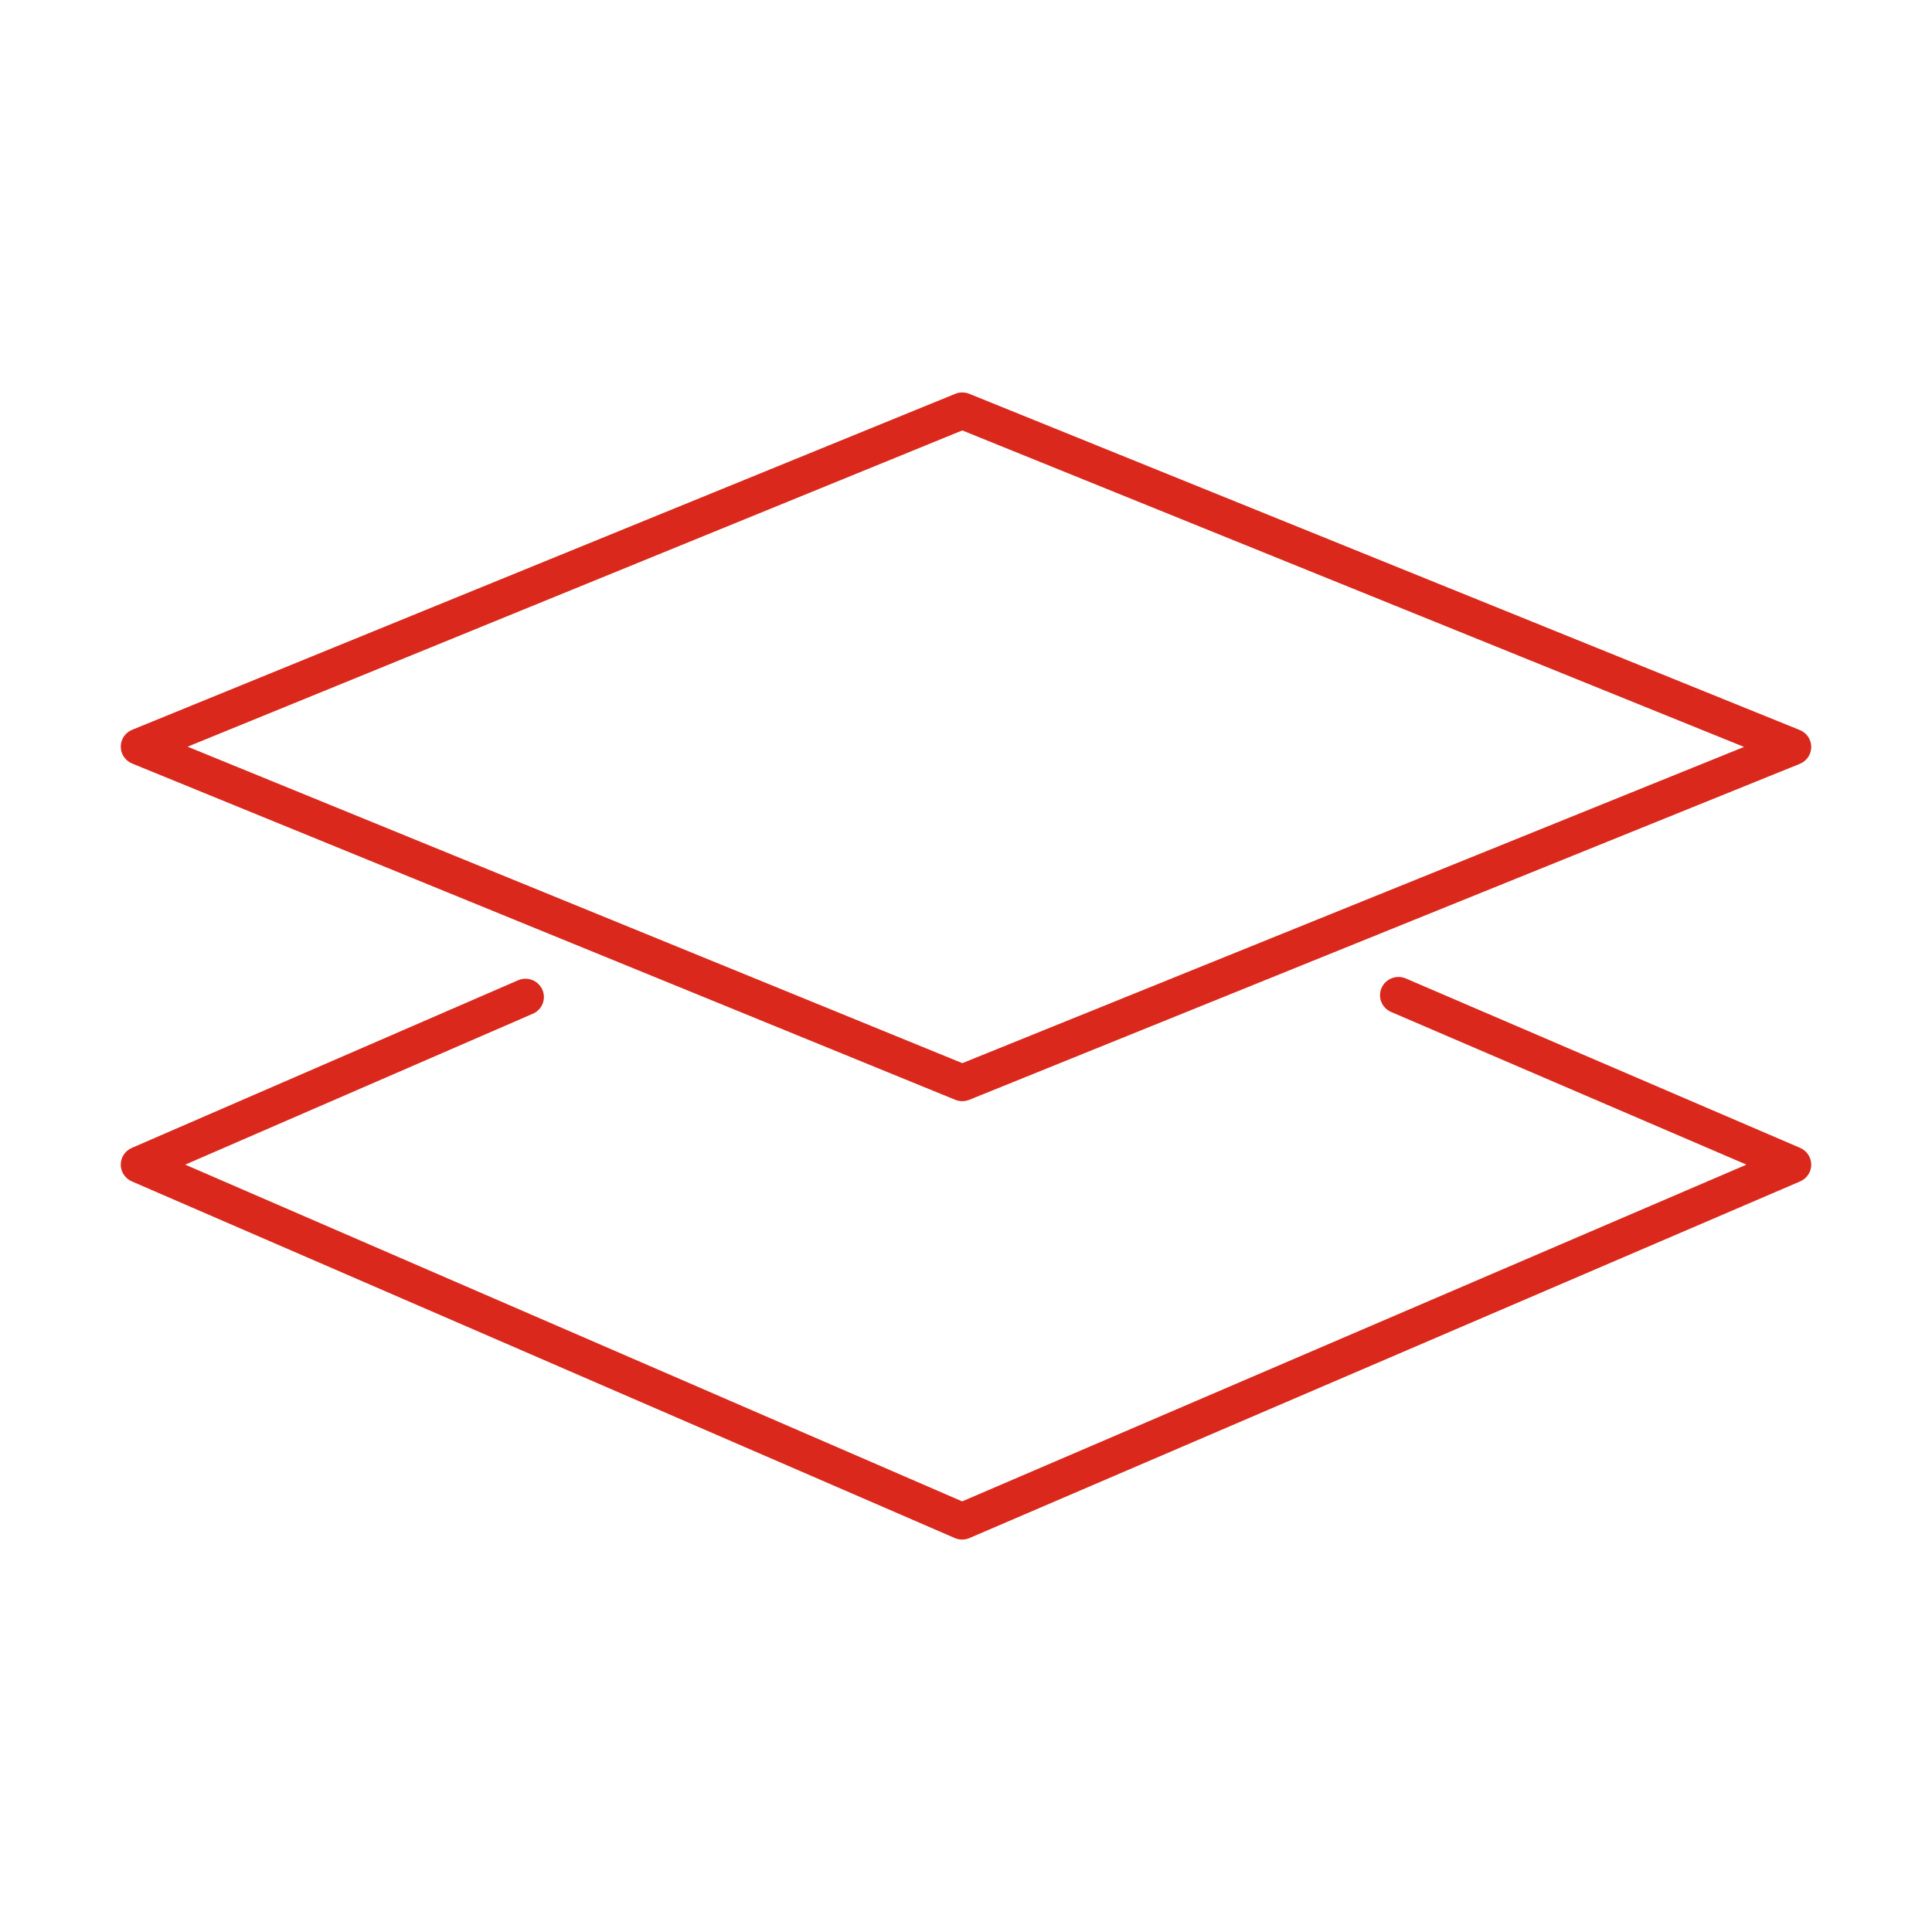 <svg width="64" height="64" viewBox="0 0 64 64" fill="none" xmlns="http://www.w3.org/2000/svg">
<path fill-rule="evenodd" clip-rule="evenodd" d="M31.643 13.046C31.792 12.985 31.959 12.985 32.108 13.045L59.62 24.183C59.85 24.276 60 24.498 60 24.744C60 24.989 59.85 25.211 59.62 25.304L32.108 36.433C31.959 36.493 31.792 36.493 31.643 36.432L4.378 25.294C4.149 25.2 4 24.979 4 24.734C4 24.489 4.149 24.268 4.378 24.175L31.643 13.046ZM31.877 14.259L6.214 24.735L31.878 35.218L57.773 24.743L31.877 14.259Z" fill="#DA291C"/>
<path fill-rule="evenodd" clip-rule="evenodd" d="M45.766 32.727C45.9 32.421 46.26 32.28 46.57 32.413L59.632 38.025C59.855 38.121 60 38.34 60 38.581C60 38.822 59.855 39.04 59.632 39.136L32.115 50.95C31.959 51.017 31.782 51.017 31.626 50.949L4.366 39.135C4.144 39.038 4 38.821 4 38.581C4 38.34 4.144 38.123 4.366 38.026L17.161 32.473C17.47 32.339 17.831 32.478 17.966 32.784C18.102 33.09 17.961 33.447 17.652 33.581L6.135 38.58L31.873 49.735L57.853 38.58L46.083 33.523C45.773 33.39 45.631 33.034 45.766 32.727Z" fill="#DA291C"/>
</svg>
